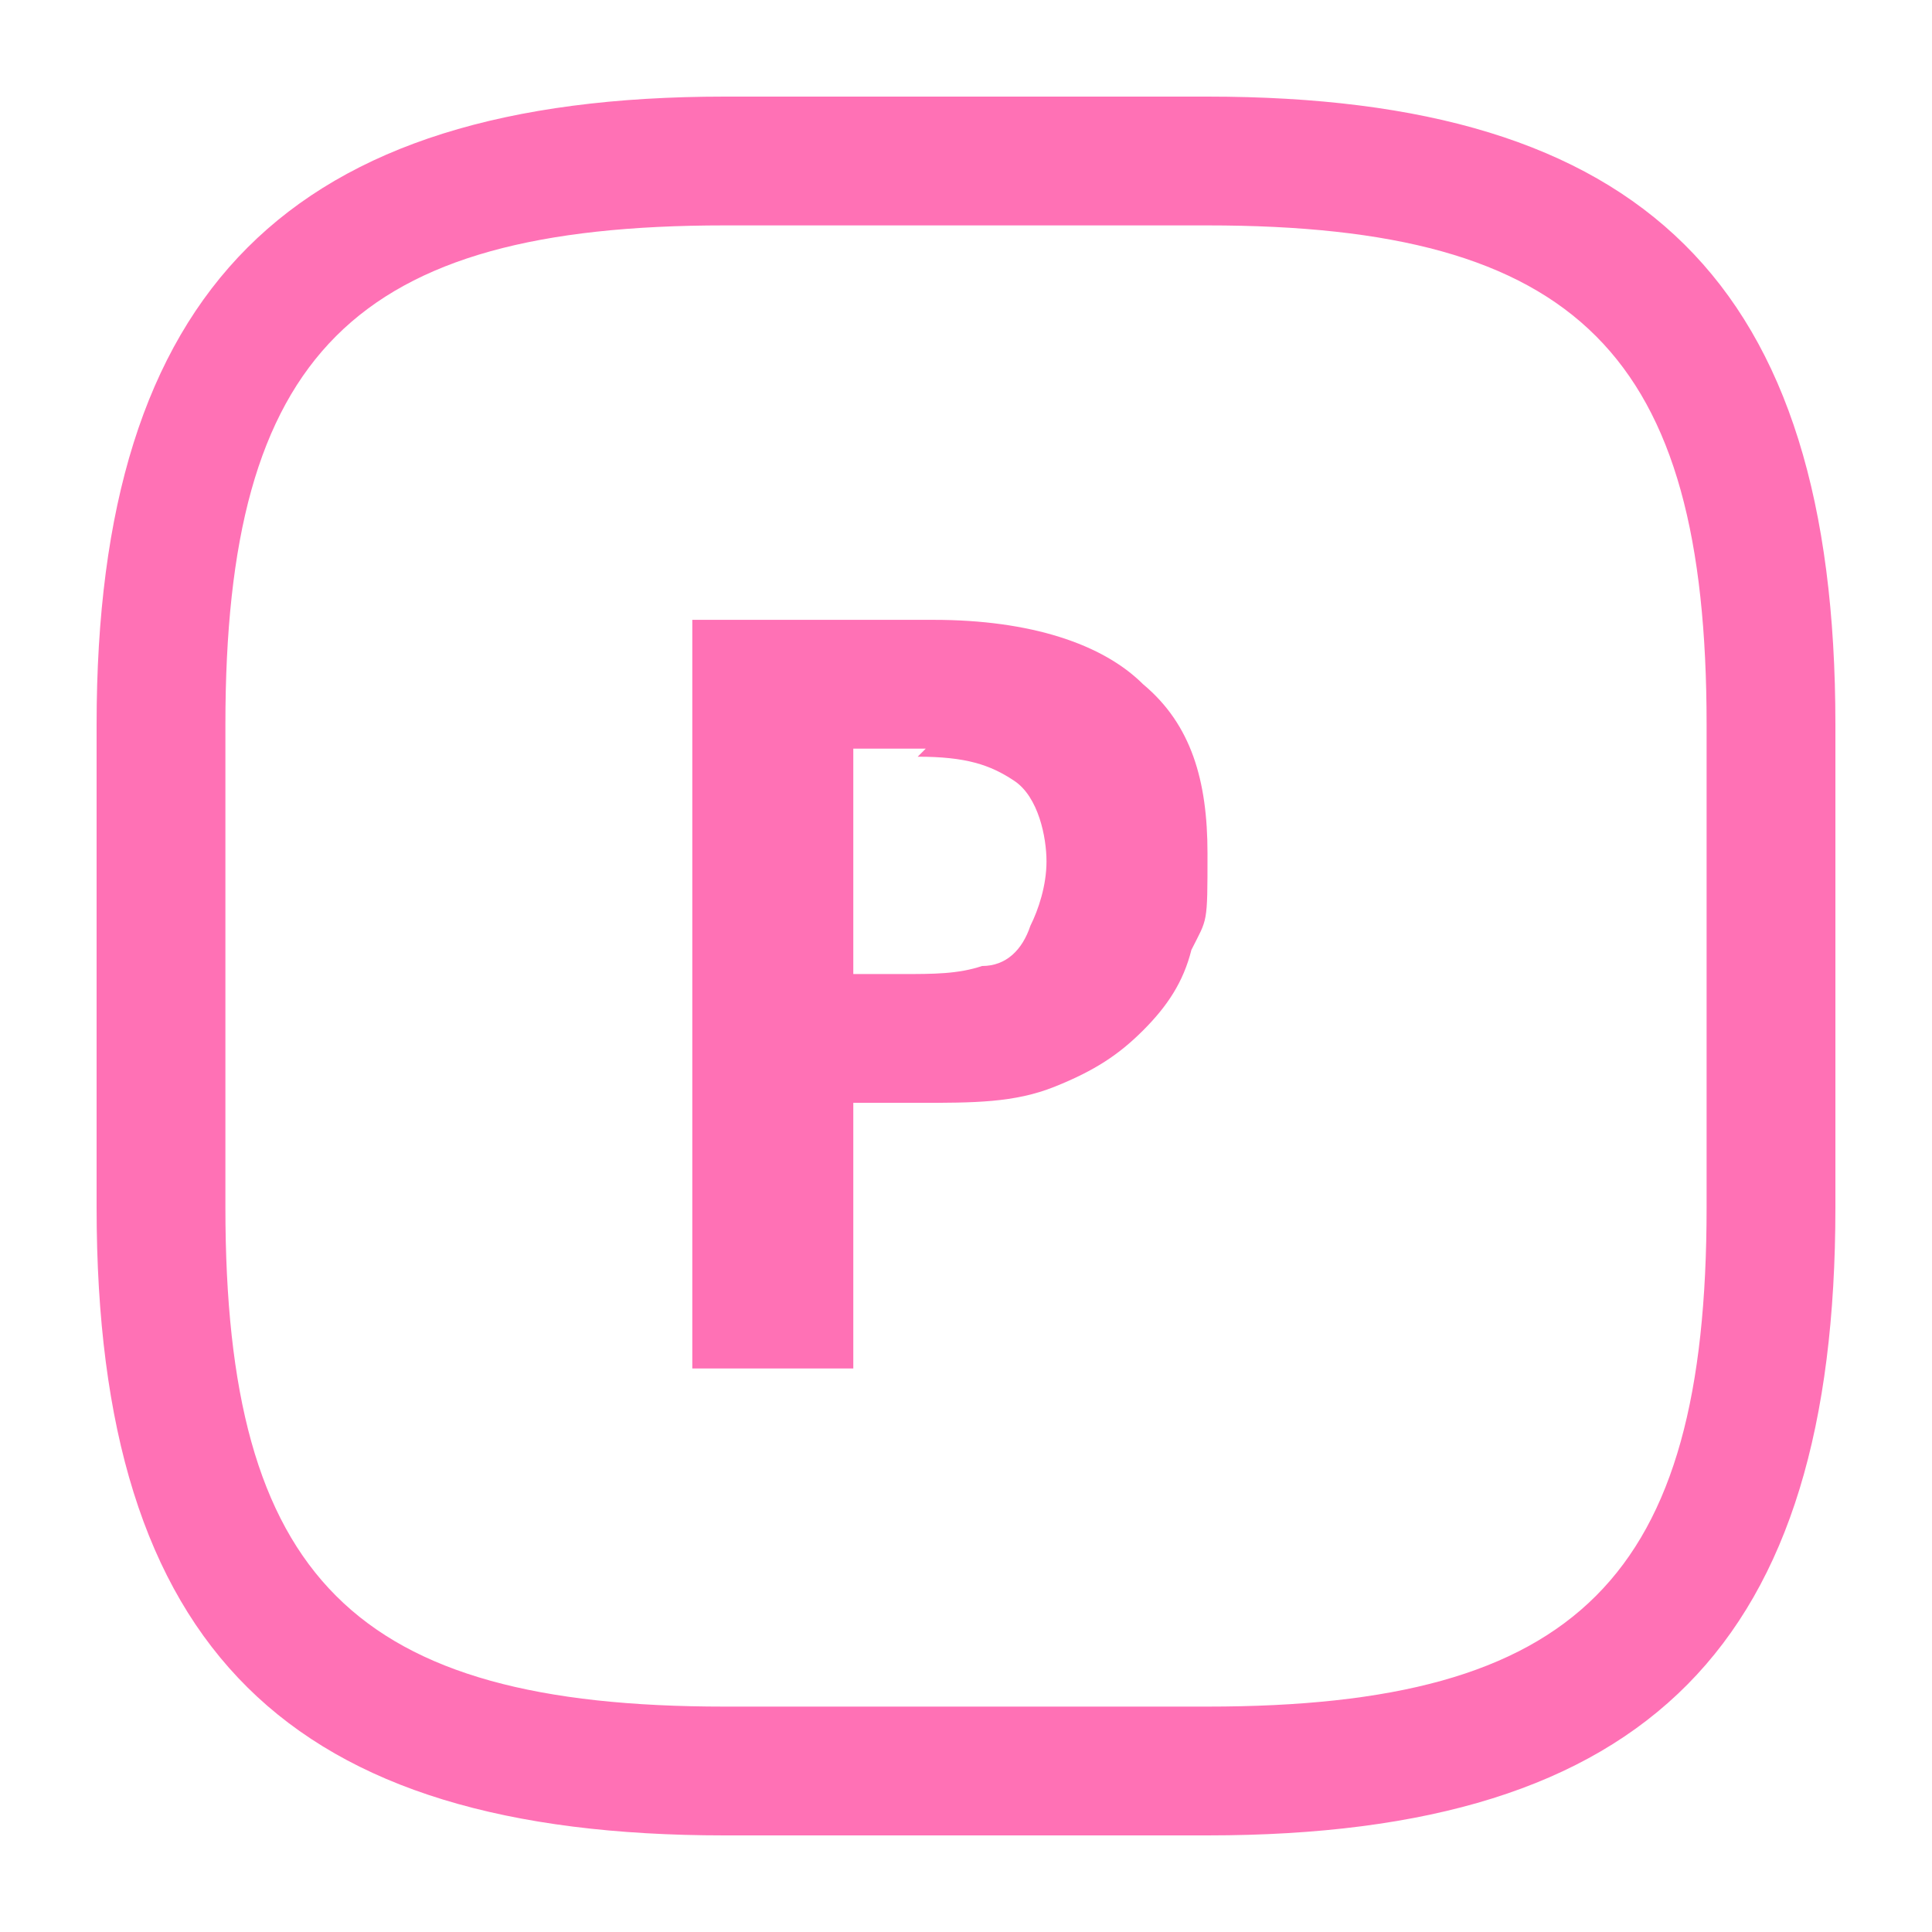 <?xml version="1.0" encoding="UTF-8"?>
<svg id="Layer_1" data-name="Layer 1" xmlns="http://www.w3.org/2000/svg" version="1.1" viewBox="0 0 24 24">
  <defs>
    <style>
      .cls-1 {
        fill: #ff71b5;
        stroke-width: 0px;
      }
    </style>
  </defs>
  <path class="cls-1" d="M15,22.8h-6c-5.4,0-7.8-2.3-7.8-7.8v-6c0-5.4,2.4-7.8,7.8-7.8h6c5.4,0,7.8,2.3,7.8,7.8v6c0,5.4-2.3,7.8-7.8,7.8ZM9,2.8c-4.6,0-6.2,1.6-6.2,6.2v6c0,4.6,1.6,6.2,6.2,6.2h6c4.6,0,6.2-1.6,6.2-6.2v-6c0-4.6-1.6-6.2-6.2-6.2,0,0-6,0-6,0Z"/>
  <path class="cls-1" d="M11.6,7.7c1.2,0,2.1.3,2.6.8.6.5.8,1.2.8,2.1s0,.8-.2,1.2c-.1.4-.3.7-.6,1s-.6.5-1.1.7-1,.2-1.7.2h-.8v3.3h-2V7.7h3ZM11.5,9.3h-.9v2.8h.6c.4,0,.7,0,1-.1.3,0,.5-.2.6-.5.1-.2.2-.5.2-.8s-.1-.8-.4-1c-.3-.2-.6-.3-1.2-.3h0Z"/>
</svg>